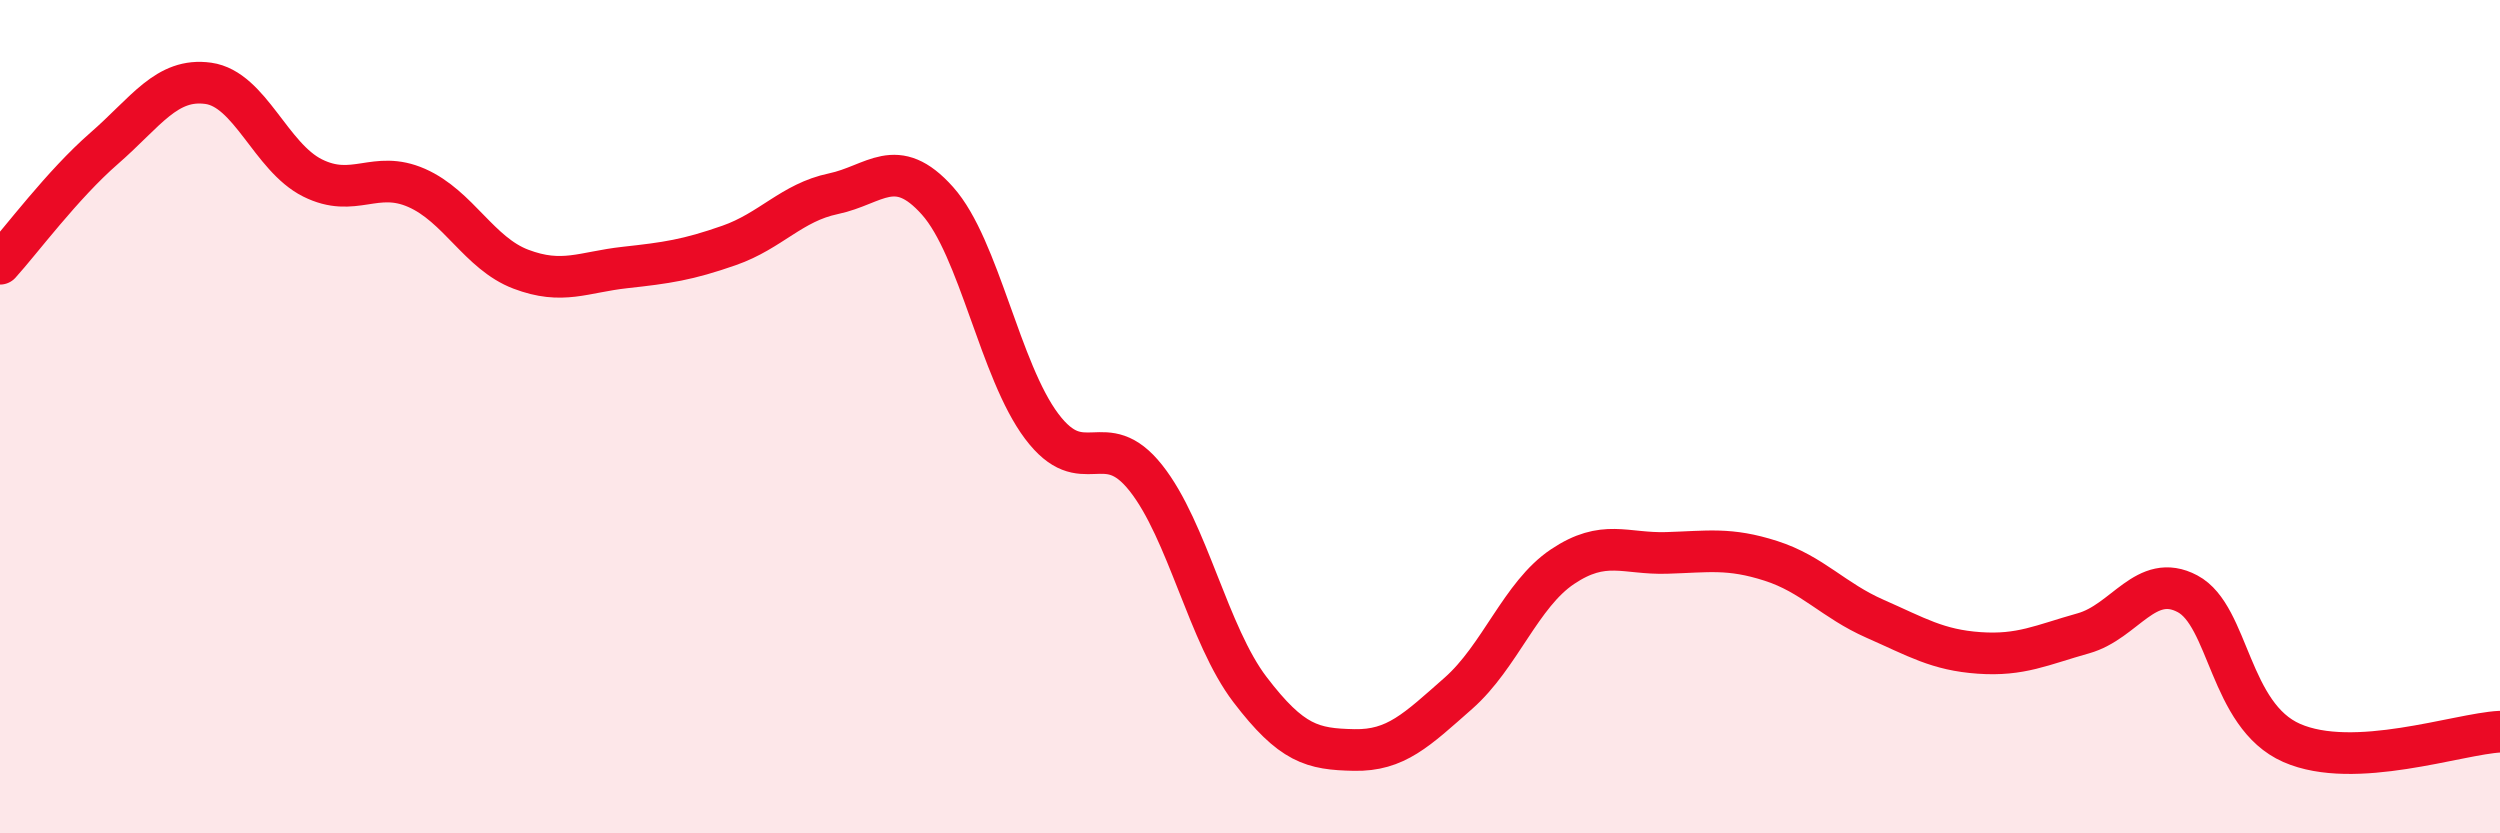 
    <svg width="60" height="20" viewBox="0 0 60 20" xmlns="http://www.w3.org/2000/svg">
      <path
        d="M 0,6.33 C 0.5,5.78 1.5,4.43 2.5,3.56 C 3.5,2.69 4,1.86 5,2 C 6,2.14 6.5,3.77 7.5,4.27 C 8.5,4.77 9,4.07 10,4.51 C 11,4.95 11.5,6.08 12.5,6.46 C 13.5,6.84 14,6.53 15,6.42 C 16,6.31 16.5,6.24 17.5,5.89 C 18.5,5.54 19,4.86 20,4.65 C 21,4.44 21.5,3.7 22.5,4.82 C 23.5,5.94 24,8.9 25,10.23 C 26,11.56 26.5,10.21 27.5,11.47 C 28.5,12.73 29,15.24 30,16.55 C 31,17.86 31.5,17.98 32.5,18 C 33.5,18.02 34,17.52 35,16.64 C 36,15.76 36.5,14.27 37.5,13.6 C 38.5,12.93 39,13.3 40,13.27 C 41,13.24 41.5,13.14 42.5,13.46 C 43.5,13.78 44,14.41 45,14.85 C 46,15.29 46.5,15.6 47.5,15.67 C 48.5,15.74 49,15.48 50,15.2 C 51,14.92 51.5,13.72 52.5,14.25 C 53.5,14.78 53.5,17.17 55,17.83 C 56.5,18.49 59,17.61 60,17.56L60 20L0 20Z"
        fill="#EB0A25"
        opacity="0.1"
        stroke-linecap="round"
        stroke-linejoin="round"
      />
      <path
        d="M 0,6.33 C 0.5,5.78 1.5,4.43 2.5,3.56 C 3.5,2.69 4,1.86 5,2 C 6,2.14 6.5,3.77 7.5,4.27 C 8.5,4.77 9,4.07 10,4.51 C 11,4.95 11.5,6.08 12.5,6.46 C 13.5,6.84 14,6.53 15,6.42 C 16,6.31 16.5,6.24 17.5,5.89 C 18.5,5.54 19,4.86 20,4.65 C 21,4.44 21.5,3.7 22.5,4.82 C 23.5,5.94 24,8.9 25,10.23 C 26,11.56 26.5,10.21 27.5,11.47 C 28.5,12.73 29,15.24 30,16.55 C 31,17.86 31.5,17.98 32.5,18 C 33.5,18.02 34,17.52 35,16.64 C 36,15.76 36.5,14.27 37.5,13.6 C 38.5,12.93 39,13.3 40,13.27 C 41,13.24 41.5,13.14 42.5,13.46 C 43.5,13.78 44,14.41 45,14.85 C 46,15.29 46.5,15.6 47.5,15.67 C 48.5,15.74 49,15.48 50,15.2 C 51,14.92 51.5,13.72 52.5,14.25 C 53.5,14.78 53.5,17.17 55,17.83 C 56.5,18.49 59,17.61 60,17.56"
        stroke="#EB0A25"
        stroke-width="1"
        fill="none"
        stroke-linecap="round"
        stroke-linejoin="round"
      />
    </svg>
  